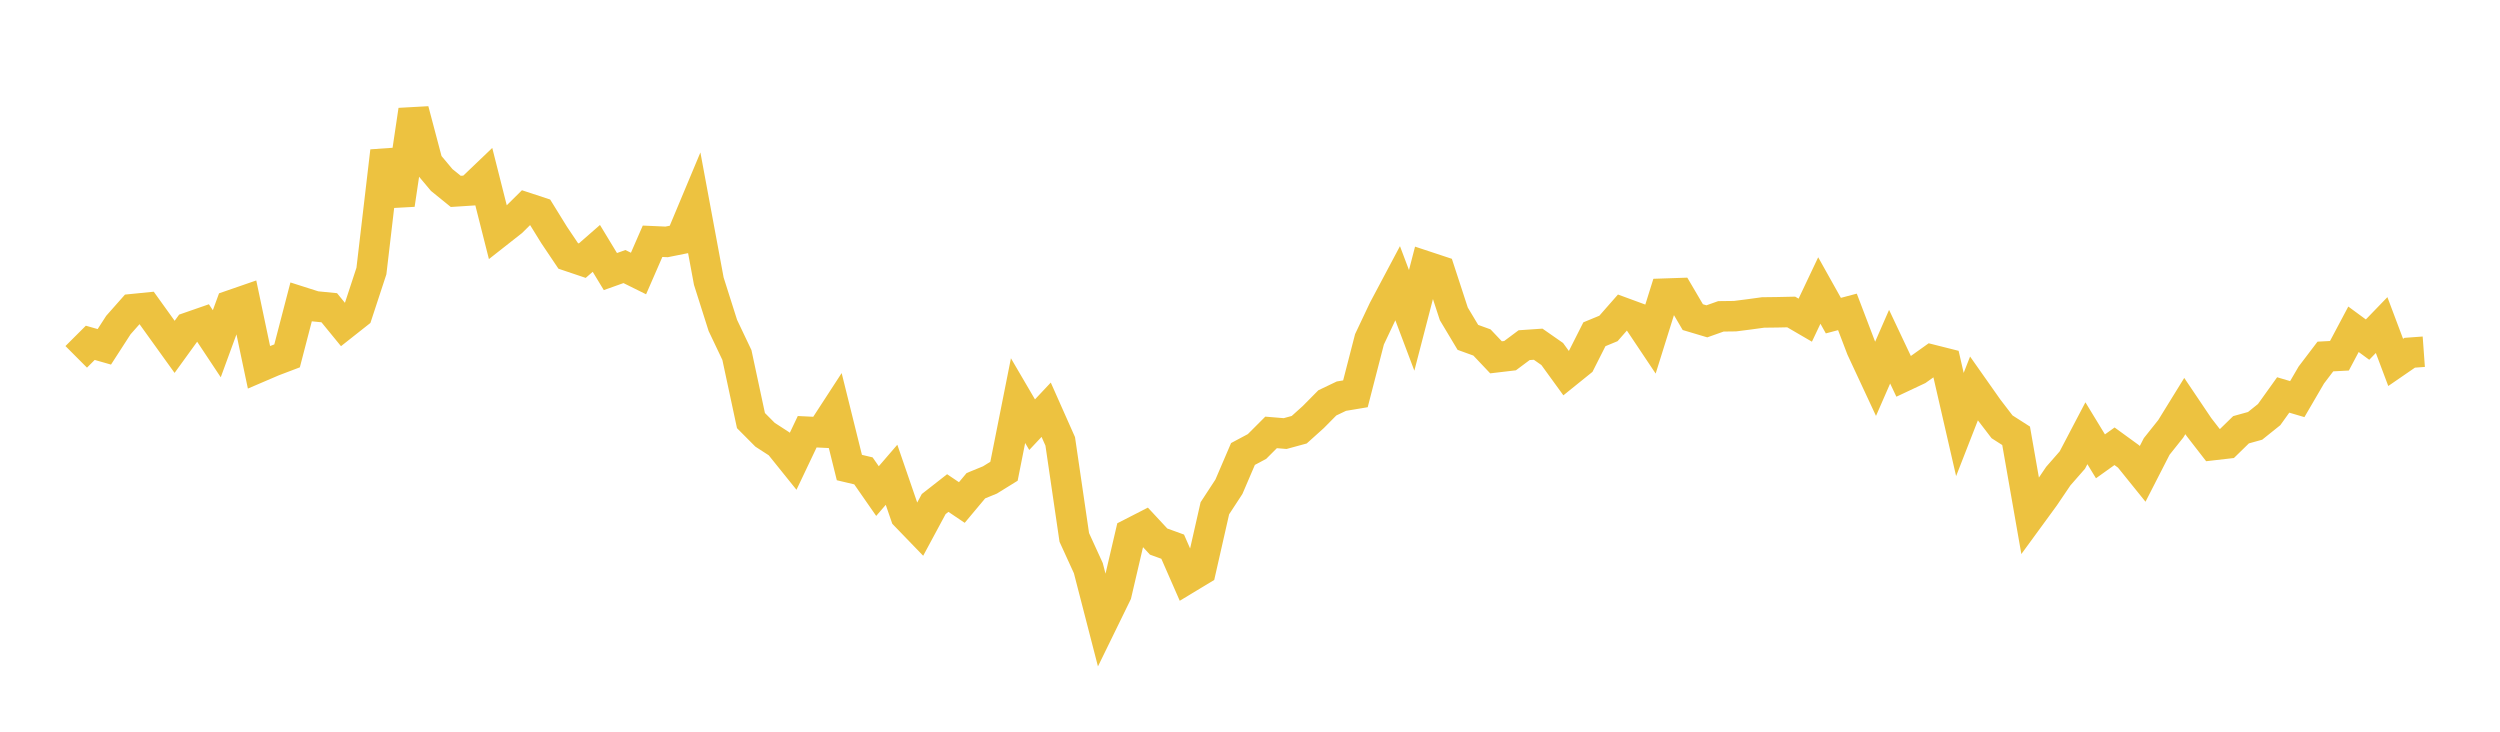 <svg width="164" height="48" xmlns="http://www.w3.org/2000/svg" xmlns:xlink="http://www.w3.org/1999/xlink"><path fill="none" stroke="rgb(237,194,64)" stroke-width="2" d="M5,23.409L5.922,22.489L6.844,22.752L7.766,21.324L8.689,20.281L9.611,20.189L10.533,21.472L11.455,22.754L12.377,21.48L13.299,21.159L14.222,22.55L15.144,20.032L16.066,19.713L16.988,24.091L17.91,23.696L18.832,23.346L19.754,19.802L20.677,20.096L21.599,20.187L22.521,21.315L23.443,20.587L24.365,17.78L25.287,9.913L26.21,13.421L27.132,7.222L28.054,10.707L28.976,11.808L29.898,12.555L30.82,12.495L31.743,11.613L32.665,15.259L33.587,14.534L34.509,13.621L35.431,13.924L36.353,15.416L37.275,16.788L38.198,17.099L39.12,16.294L40.042,17.815L40.964,17.486L41.886,17.943L42.808,15.827L43.731,15.868L44.653,15.683L45.575,13.479L46.497,18.443L47.419,21.349L48.341,23.288L49.263,27.591L50.186,28.518L51.108,29.116L52.03,30.262L52.952,28.322L53.874,28.367L54.796,26.949L55.719,30.671L56.641,30.889L57.563,32.215L58.485,31.146L59.407,33.825L60.329,34.779L61.251,33.066L62.174,32.344L63.096,32.965L64.018,31.863L64.94,31.485L65.862,30.914L66.784,26.281L67.707,27.859L68.629,26.878L69.551,28.954L70.473,35.255L71.395,37.271L72.317,40.843L73.24,38.954L74.162,35.006L75.084,34.534L76.006,35.527L76.928,35.862L77.85,37.966L78.772,37.409L79.695,33.342L80.617,31.931L81.539,29.781L82.461,29.289L83.383,28.366L84.305,28.442L85.228,28.19L86.15,27.361L87.072,26.429L87.994,25.988L88.916,25.834L89.838,22.259L90.76,20.309L91.683,18.571L92.605,21.016L93.527,17.464L94.449,17.769L95.371,20.591L96.293,22.131L97.216,22.466L98.138,23.44L99.06,23.331L99.982,22.643L100.904,22.58L101.826,23.223L102.749,24.495L103.671,23.751L104.593,21.927L105.515,21.546L106.437,20.496L107.359,20.835L108.281,22.214L109.204,19.264L110.126,19.233L111.048,20.804L111.97,21.079L112.892,20.752L113.814,20.741L114.737,20.623L115.659,20.497L116.581,20.486L117.503,20.466L118.425,21.003L119.347,19.057L120.269,20.705L121.192,20.46L122.114,22.876L123.036,24.854L123.958,22.743L124.88,24.694L125.802,24.26L126.725,23.602L127.647,23.834L128.569,27.848L129.491,25.487L130.413,26.797L131.335,28L132.257,28.589L133.18,33.857L134.102,32.595L135.024,31.233L135.946,30.179L136.868,28.421L137.79,29.935L138.713,29.275L139.635,29.945L140.557,31.088L141.479,29.288L142.401,28.131L143.323,26.637L144.246,28.008L145.168,29.198L146.09,29.092L147.012,28.192L147.934,27.936L148.856,27.197L149.778,25.909L150.701,26.182L151.623,24.6L152.545,23.387L153.467,23.338L154.389,21.601L155.311,22.279L156.234,21.324L157.156,23.774L158.078,23.14L159,23.073"></path></svg>